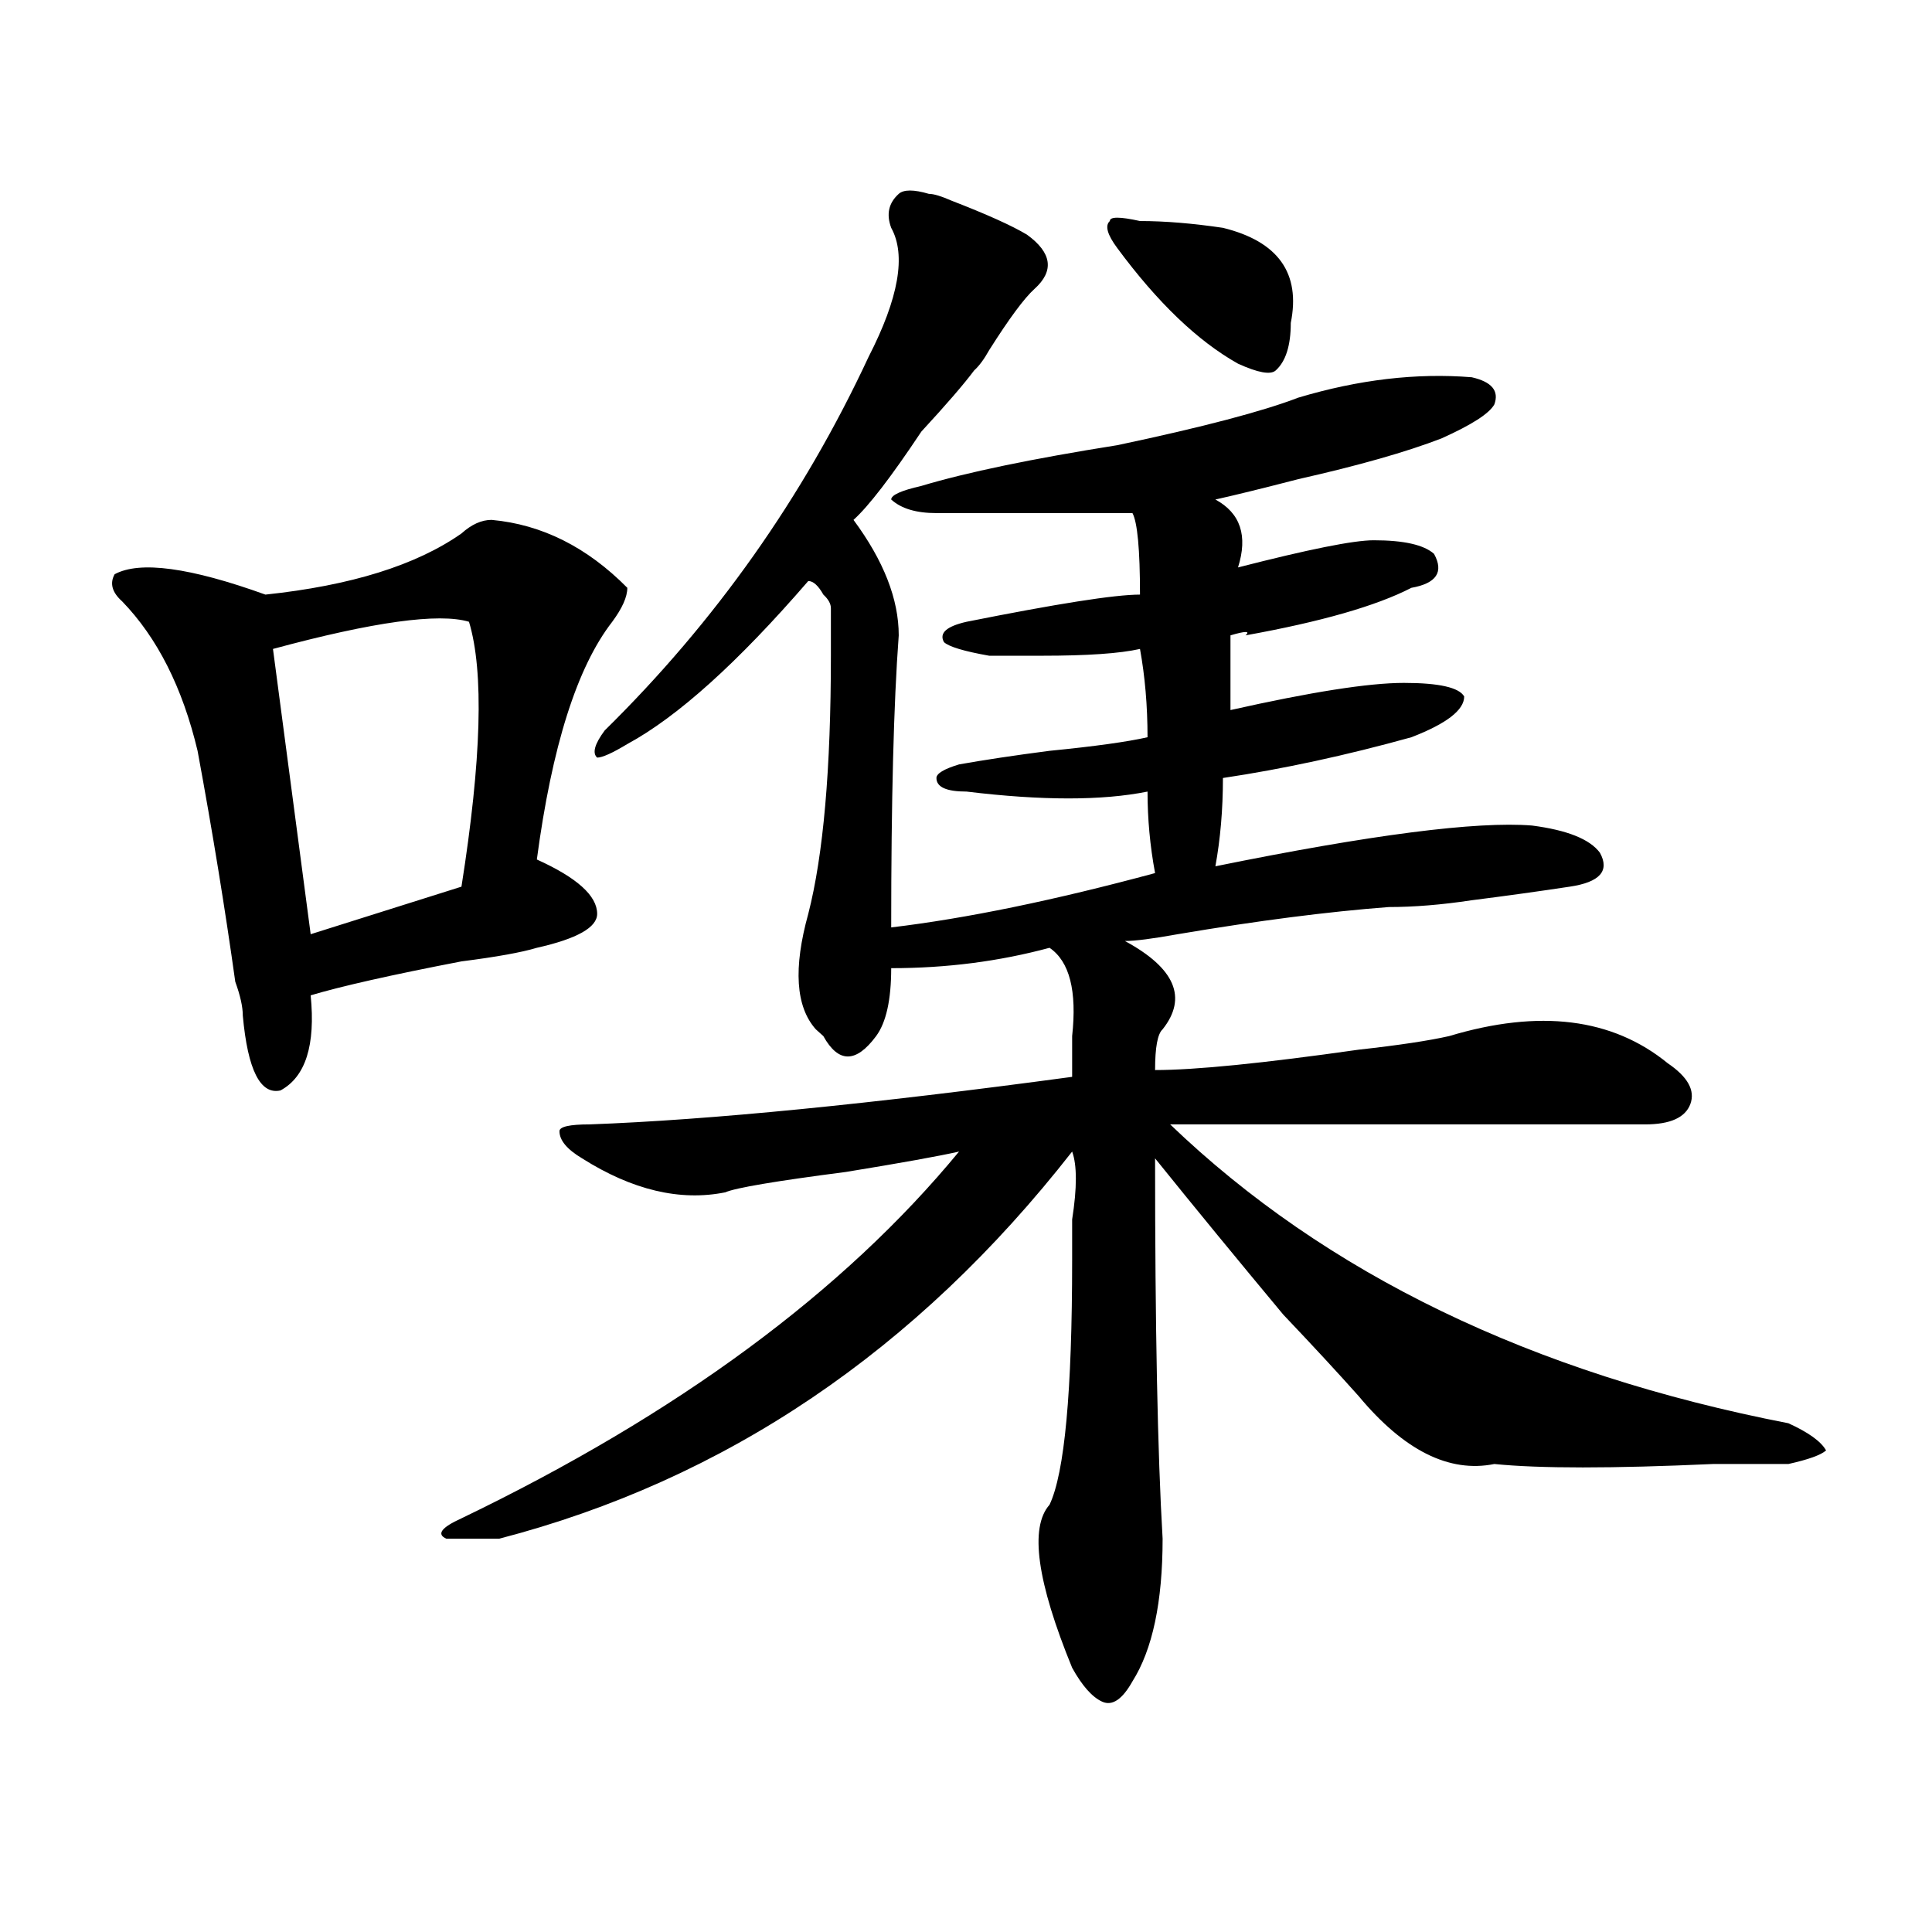 <?xml version="1.0" encoding="utf-8"?>
<!-- Generator: Adobe Illustrator 16.0.0, SVG Export Plug-In . SVG Version: 6.00 Build 0)  -->
<!DOCTYPE svg PUBLIC "-//W3C//DTD SVG 1.1//EN" "http://www.w3.org/Graphics/SVG/1.1/DTD/svg11.dtd">
<svg version="1.1" id="图层_1" xmlns="http://www.w3.org/2000/svg" xmlns:xlink="http://www.w3.org/1999/xlink" x="0px" y="0px"
	 width="1000px" height="1000px" viewBox="0 0 1000 1000" enable-background="new 0 0 1000 1000" xml:space="preserve">
<path d="M254.457,269.094c25.975,2.362,49.389,14.063,70.242,35.156c0,4.725-2.622,10.547-7.805,17.578
	c-18.231,23.456-31.219,64.49-39.023,123.047c20.792,9.394,31.219,18.787,31.219,28.125c0,7.031-10.427,12.909-31.219,17.578
	c-7.805,2.362-20.854,4.725-39.023,7.031c-36.463,7.031-62.438,12.909-78.047,17.578c2.561,25.818-2.622,42.188-15.609,49.219
	c-10.427,2.362-16.951-10.547-19.512-38.672c0-4.669-1.342-10.547-3.902-17.578c-5.244-37.463-11.707-77.344-19.512-119.531
	c-7.805-32.794-20.854-58.557-39.023-77.344c-5.244-4.669-6.524-9.338-3.902-14.063c12.987-7.031,39.023-3.516,78.047,10.547
	c44.206-4.669,78.047-15.216,101.461-31.641C244.03,271.456,249.213,269.094,254.457,269.094z M242.75,321.828
	c-15.609-4.669-49.45,0-101.461,14.063l19.512,147.656l78.047-24.609C249.213,393.35,250.555,347.646,242.75,321.828z
	 M480.793,100.344c2.561,0,6.463,1.209,11.707,3.516c18.17,7.031,31.219,12.909,39.023,17.578
	c12.987,9.394,14.268,18.787,3.902,28.125c-5.244,4.725-13.049,15.271-23.414,31.641c-2.622,4.725-5.244,8.24-7.805,10.547
	c-5.244,7.031-14.329,17.578-27.316,31.641c-15.609,23.456-27.316,38.672-35.121,45.703c15.609,21.094,23.414,41.034,23.414,59.766
	c-2.622,35.156-3.902,85.584-3.902,151.172c39.023-4.669,84.51-14.063,136.582-28.125c-2.622-14.063-3.902-28.125-3.902-42.188
	c-23.414,4.725-54.633,4.725-93.656,0c-10.427,0-15.609-2.307-15.609-7.031c0-2.307,3.902-4.669,11.707-7.031
	c12.987-2.307,28.597-4.669,46.828-7.031c23.414-2.307,40.304-4.669,50.73-7.031c0-16.369-1.342-31.641-3.902-45.703
	c-10.427,2.362-27.316,3.516-50.73,3.516c-13.049,0-22.134,0-27.316,0c-13.049-2.307-20.854-4.669-23.414-7.031
	c-2.622-4.669,1.28-8.185,11.707-10.547c46.828-9.338,76.705-14.063,89.754-14.063c0-23.4-1.342-37.463-3.902-42.188
	c-23.414,0-57.255,0-101.461,0c-10.427,0-18.231-2.307-23.414-7.031c0-2.307,5.183-4.669,15.609-7.031
	c23.414-7.031,57.193-14.063,101.461-21.094c44.206-9.338,75.425-17.578,93.656-24.609c31.219-9.338,61.096-12.854,89.754-10.547
	c10.365,2.362,14.268,7.031,11.707,14.063c-2.622,4.725-11.707,10.547-27.316,17.578c-18.231,7.031-42.926,14.063-74.145,21.094
	c-18.231,4.725-32.561,8.24-42.926,10.547c12.987,7.031,16.89,18.787,11.707,35.156c36.401-9.338,59.815-14.063,70.242-14.063
	c15.609,0,25.975,2.362,31.219,7.031c5.183,9.394,1.28,15.271-11.707,17.578c-18.231,9.394-46.828,17.578-85.852,24.609
	c2.561-2.307,0-2.307-7.805,0c0,14.063,0,26.972,0,38.672c41.584-9.338,71.522-14.063,89.754-14.063
	c18.17,0,28.597,2.362,31.219,7.031c0,7.031-9.146,14.063-27.316,21.094c-33.841,9.394-66.34,16.425-97.559,21.094
	c0,16.425-1.342,31.641-3.902,45.703c80.607-16.369,135.24-23.4,163.898-21.094c18.17,2.362,29.877,7.031,35.121,14.063
	c5.183,9.394,0,15.271-15.609,17.578c-15.609,2.362-32.561,4.725-50.73,7.031c-15.609,2.362-29.938,3.516-42.926,3.516
	c-31.219,2.362-67.682,7.031-109.266,14.063c-13.049,2.362-22.134,3.516-27.316,3.516c25.975,14.063,32.499,29.334,19.512,45.703
	c-2.622,2.362-3.902,9.394-3.902,21.094c20.792,0,55.913-3.516,105.363-10.547c20.792-2.307,36.401-4.669,46.828-7.031
	c46.828-14.063,84.51-9.338,113.168,14.063c10.365,7.031,14.268,14.063,11.707,21.094c-2.622,7.031-10.427,10.547-23.414,10.547
	c-83.291,0-165.24,0-245.848,0c80.607,77.344,187.313,128.925,319.992,154.688c10.365,4.725,16.89,9.394,19.512,14.063
	c-2.622,2.362-9.146,4.725-19.512,7.031c-7.805,0-20.854,0-39.023,0c-52.072,2.362-89.754,2.362-113.168,0
	c-23.414,4.725-46.828-7.031-70.242-35.156c-10.427-11.7-23.414-25.763-39.023-42.188c-23.414-28.125-45.548-55.041-66.34-80.859
	c0,86.737,1.28,152.381,3.902,196.875c0,32.794-5.244,57.403-15.609,73.828c-5.244,9.338-10.427,12.854-15.609,10.547
	c-5.244-2.362-10.427-8.24-15.609-17.578c-18.231-44.55-22.134-72.619-11.707-84.375c7.805-16.369,11.707-58.557,11.707-126.563
	c0-4.669,0-11.7,0-21.094c2.561-16.369,2.561-28.125,0-35.156C474.269,699.209,375.43,766.006,258.359,796.438
	c-13.049,0-22.134,0-27.316,0c-5.244-2.307-2.622-5.822,7.805-10.547c111.826-53.888,197.678-117.169,257.555-189.844
	c-10.427,2.362-29.938,5.878-58.535,10.547c-36.463,4.725-57.255,8.24-62.438,10.547c-23.414,4.725-48.17-1.153-74.145-17.578
	c-7.805-4.669-11.707-9.338-11.707-14.063c0-2.307,5.183-3.516,15.609-3.516c62.438-2.307,145.667-10.547,249.75-24.609
	c0-18.731,0-25.763,0-21.094c2.561-23.4-1.342-38.672-11.707-45.703c-26.036,7.031-53.353,10.547-81.949,10.547
	c0,16.425-2.622,28.125-7.805,35.156c-10.427,14.063-19.512,14.063-27.316,0l-3.902-3.516c-10.427-11.7-11.707-31.641-3.902-59.766
	c7.805-30.432,11.707-74.981,11.707-133.594c0-11.7,0-19.885,0-24.609c0-2.307-1.342-4.669-3.902-7.031
	c-2.622-4.669-5.244-7.031-7.805-7.031c-36.463,42.188-67.682,70.313-93.656,84.375c-7.805,4.725-13.049,7.031-15.609,7.031
	c-2.622-2.307-1.342-7.031,3.902-14.063c57.193-56.25,102.741-120.685,136.582-193.359c15.609-30.432,19.512-52.734,11.707-66.797
	c-2.622-7.031-1.342-12.854,3.902-17.578C467.744,98.037,472.988,98.037,480.793,100.344z M590.059,114.406
	c12.987,0,27.316,1.209,42.926,3.516c28.597,7.031,40.304,23.456,35.121,49.219c0,11.756-2.622,19.94-7.805,24.609
	c-2.622,2.362-9.146,1.209-19.512-3.516c-20.854-11.7-41.646-31.641-62.438-59.766c-5.244-7.031-6.524-11.7-3.902-14.063
	C574.449,112.1,579.632,112.1,590.059,114.406z"/>
</svg>
